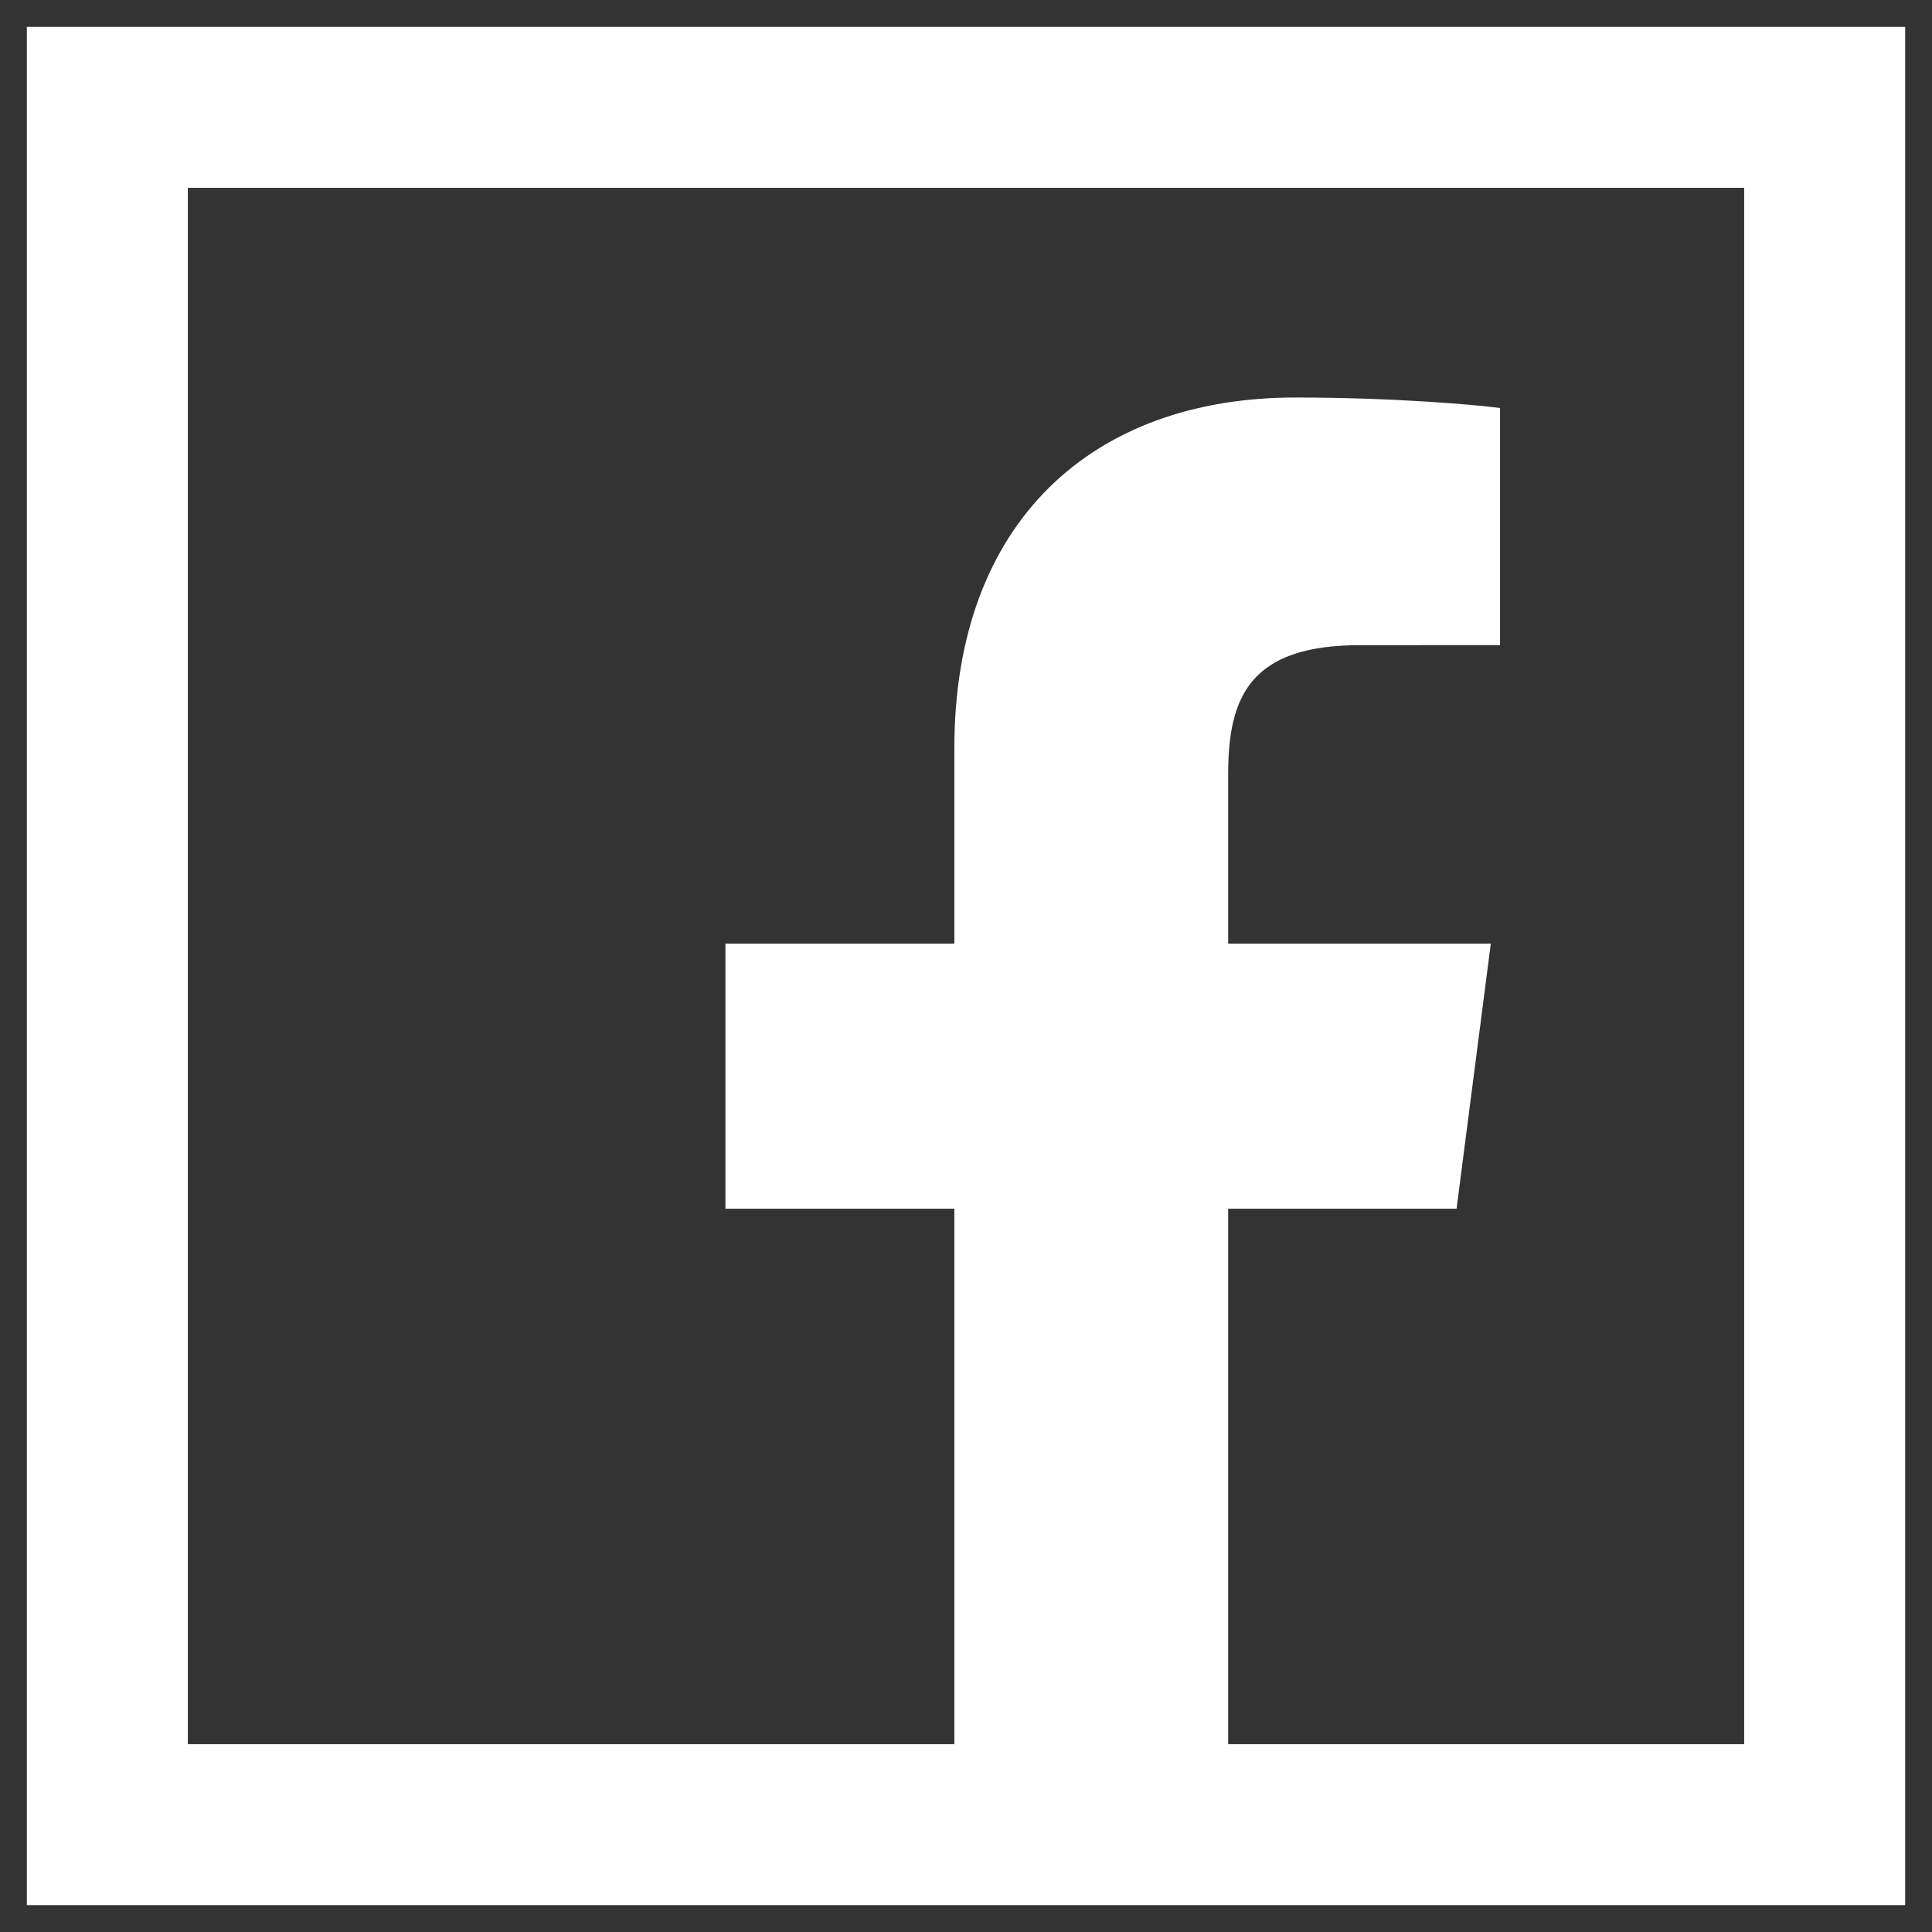 <?xml version="1.0" encoding="utf-8"?>
<!-- Generator: Adobe Illustrator 16.0.0, SVG Export Plug-In . SVG Version: 6.00 Build 0)  -->
<!DOCTYPE svg PUBLIC "-//W3C//DTD SVG 1.1//EN" "http://www.w3.org/Graphics/SVG/1.1/DTD/svg11.dtd">
<svg version="1.1" id="Layer_1" xmlns="http://www.w3.org/2000/svg" xmlns:xlink="http://www.w3.org/1999/xlink" x="0px" y="0px"
	 width="36px" height="36px" viewBox="0 0 36 36" enable-background="new 0 0 36 36" xml:space="preserve">
<rect x="0" y="0" width="36" height="36" fill="#333333" stroke="none"/>
<g>
	<path fill="#FFFFFF" d="M32.5,3.5v29h-29v-29H32.5 M35.5,0.5h-35v35h35V0.5L35.5,0.5z"/>
	<path fill="#FFFFFF" d="M27.141,22.523l0.638-4.94h-4.894v-3.157c0-1.429,0.397-2.404,2.45-2.404l2.616-0.001V7.603
		c-0.452-0.062-2.003-0.196-3.814-0.196c-3.768,0-6.354,2.302-6.354,6.532v3.644h-4.266v4.94h4.266v12.676h5.102V22.523H27.141z"/>
</g>
</svg>
